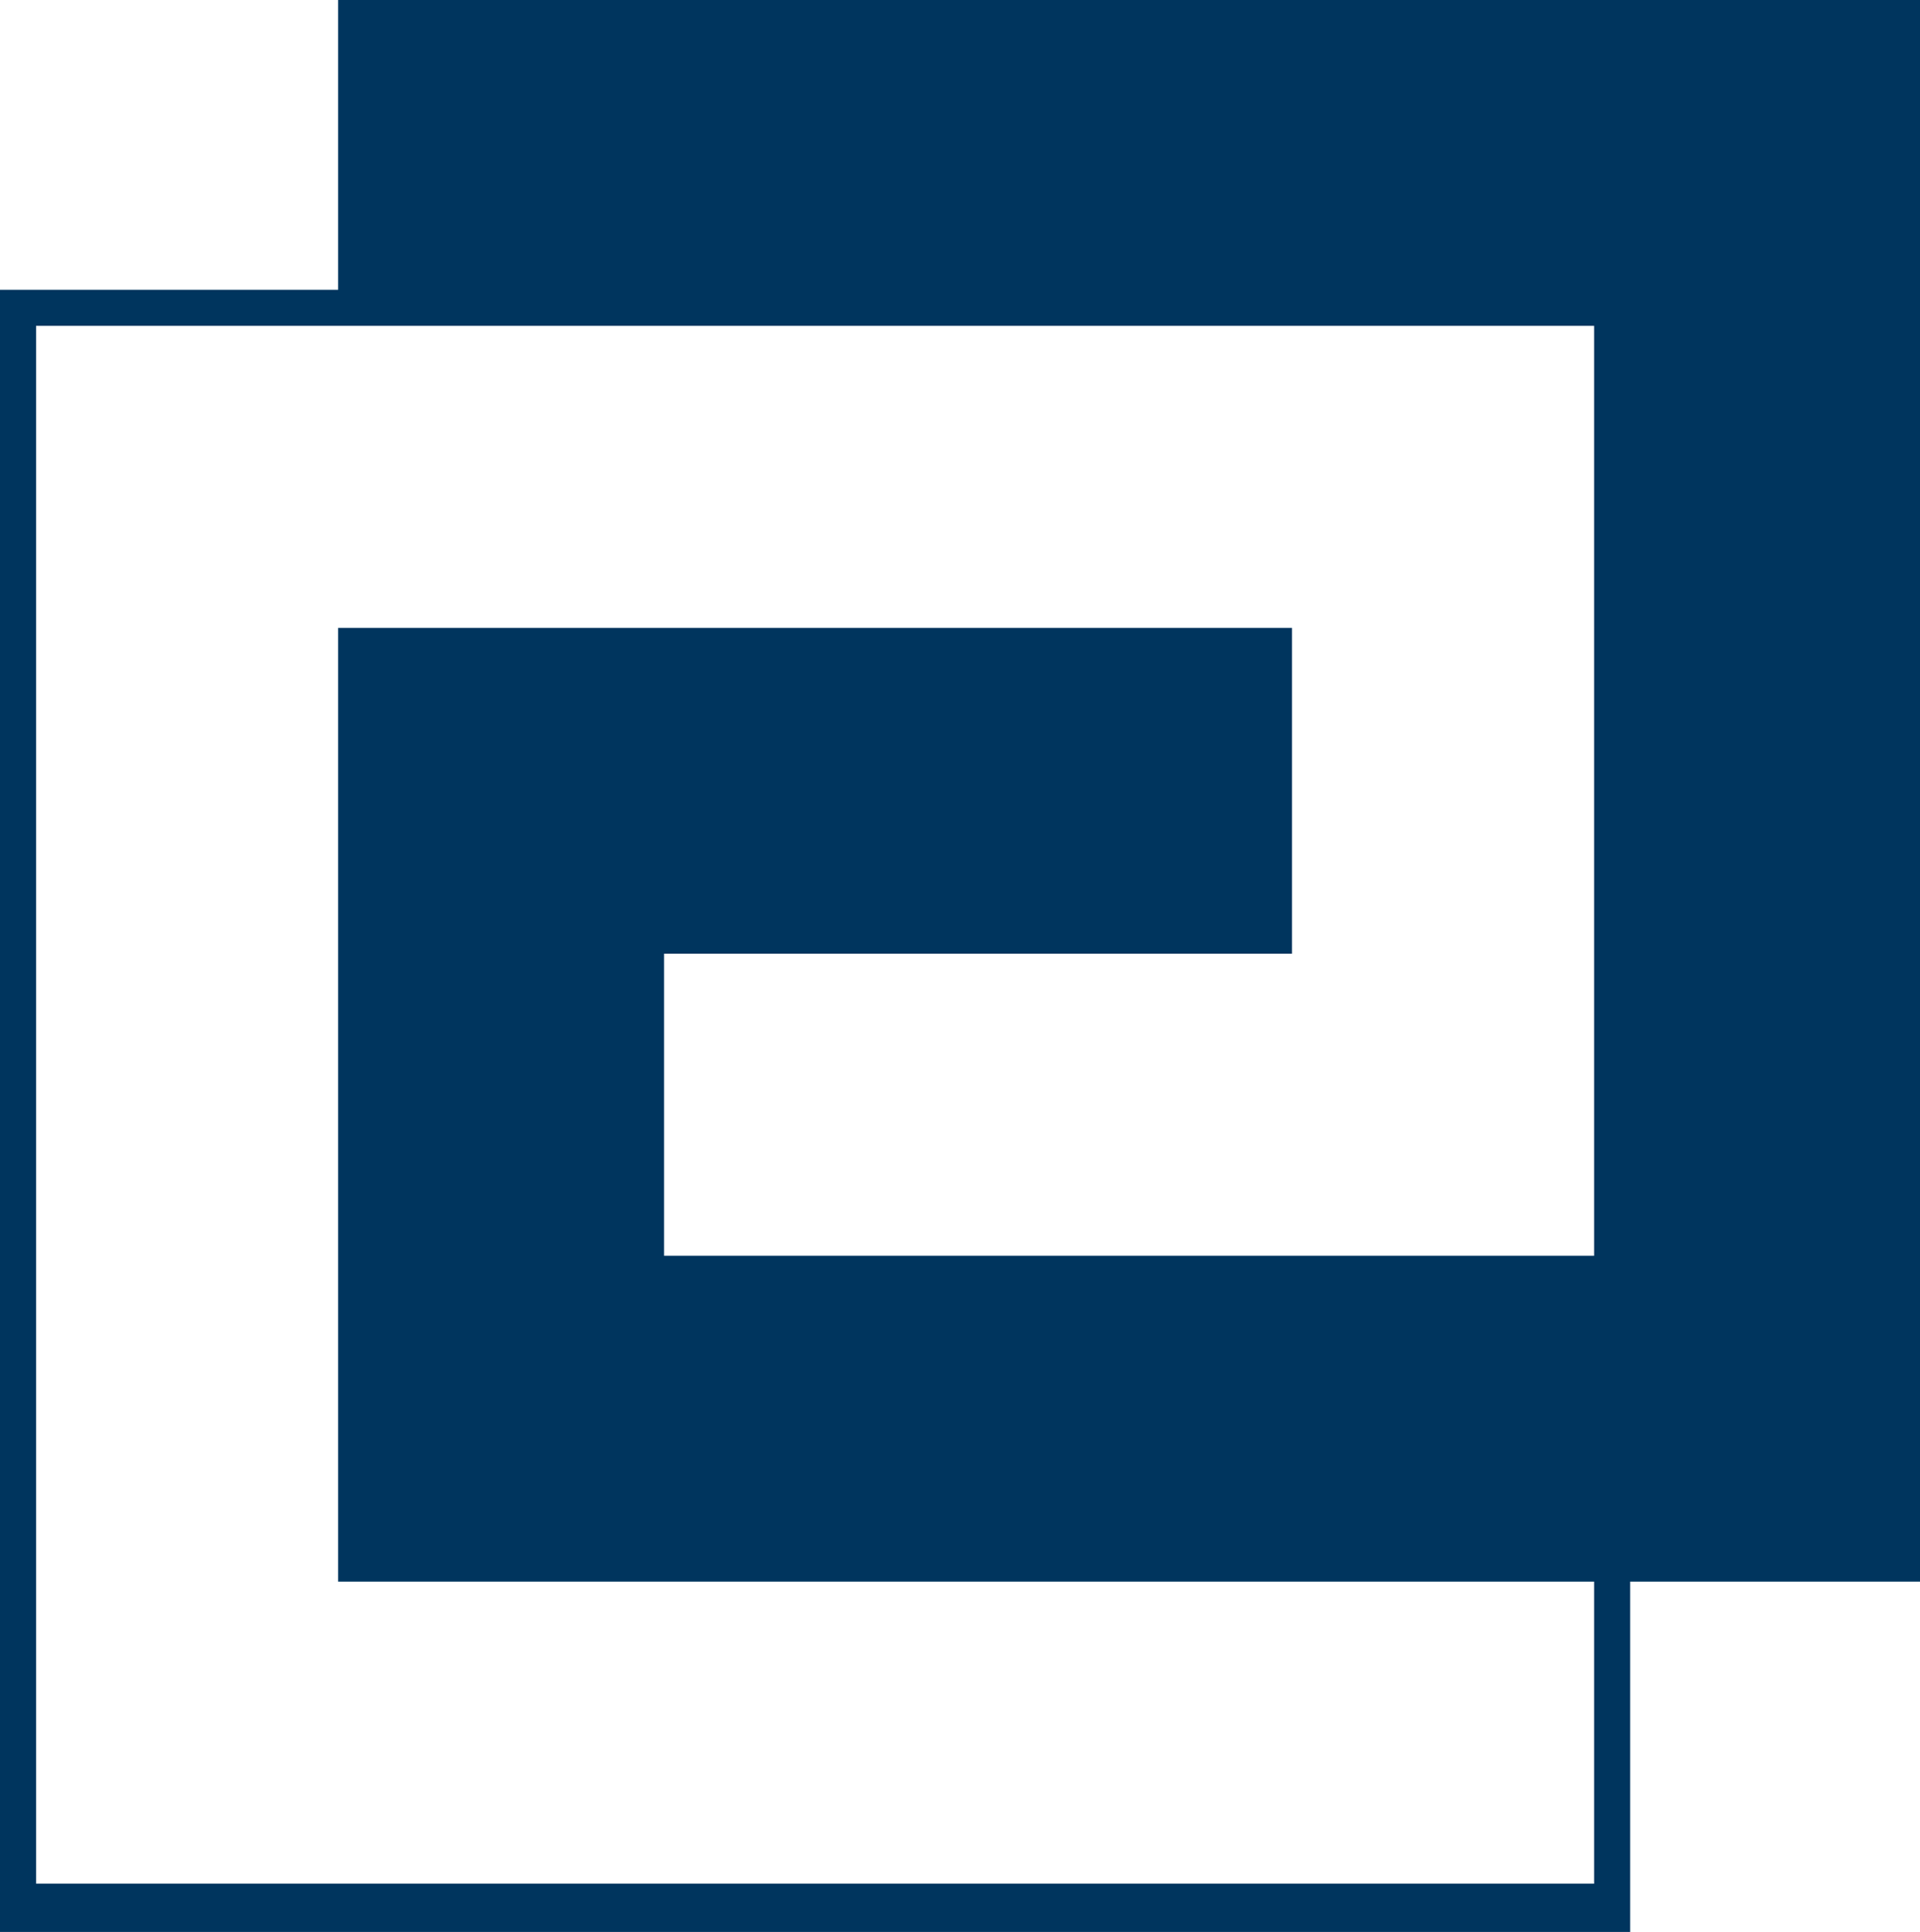 <?xml version="1.0" encoding="UTF-8"?>
<!-- Generator: Adobe Illustrator 27.1.1, SVG Export Plug-In . SVG Version: 6.00 Build 0)  -->
<svg xmlns="http://www.w3.org/2000/svg" xmlns:xlink="http://www.w3.org/1999/xlink" version="1.1" id="Layer_1" x="0px" y="0px" viewBox="0 0 298.1 300" style="enable-background:new 0 0 298.1 300;" xml:space="preserve">
<style type="text/css">
	.st0{fill-rule:evenodd;clip-rule:evenodd;fill:#00355E;}
</style>
<path class="st0" d="M52.5,0h245.6v245.6h-45V300H0V45h52.5V0z M5.6,50.6h241.9V195H103.1v-46.9h97.5V97.5H52.5v148.1h195v46.9H5.6  V50.6z"></path>
</svg>
